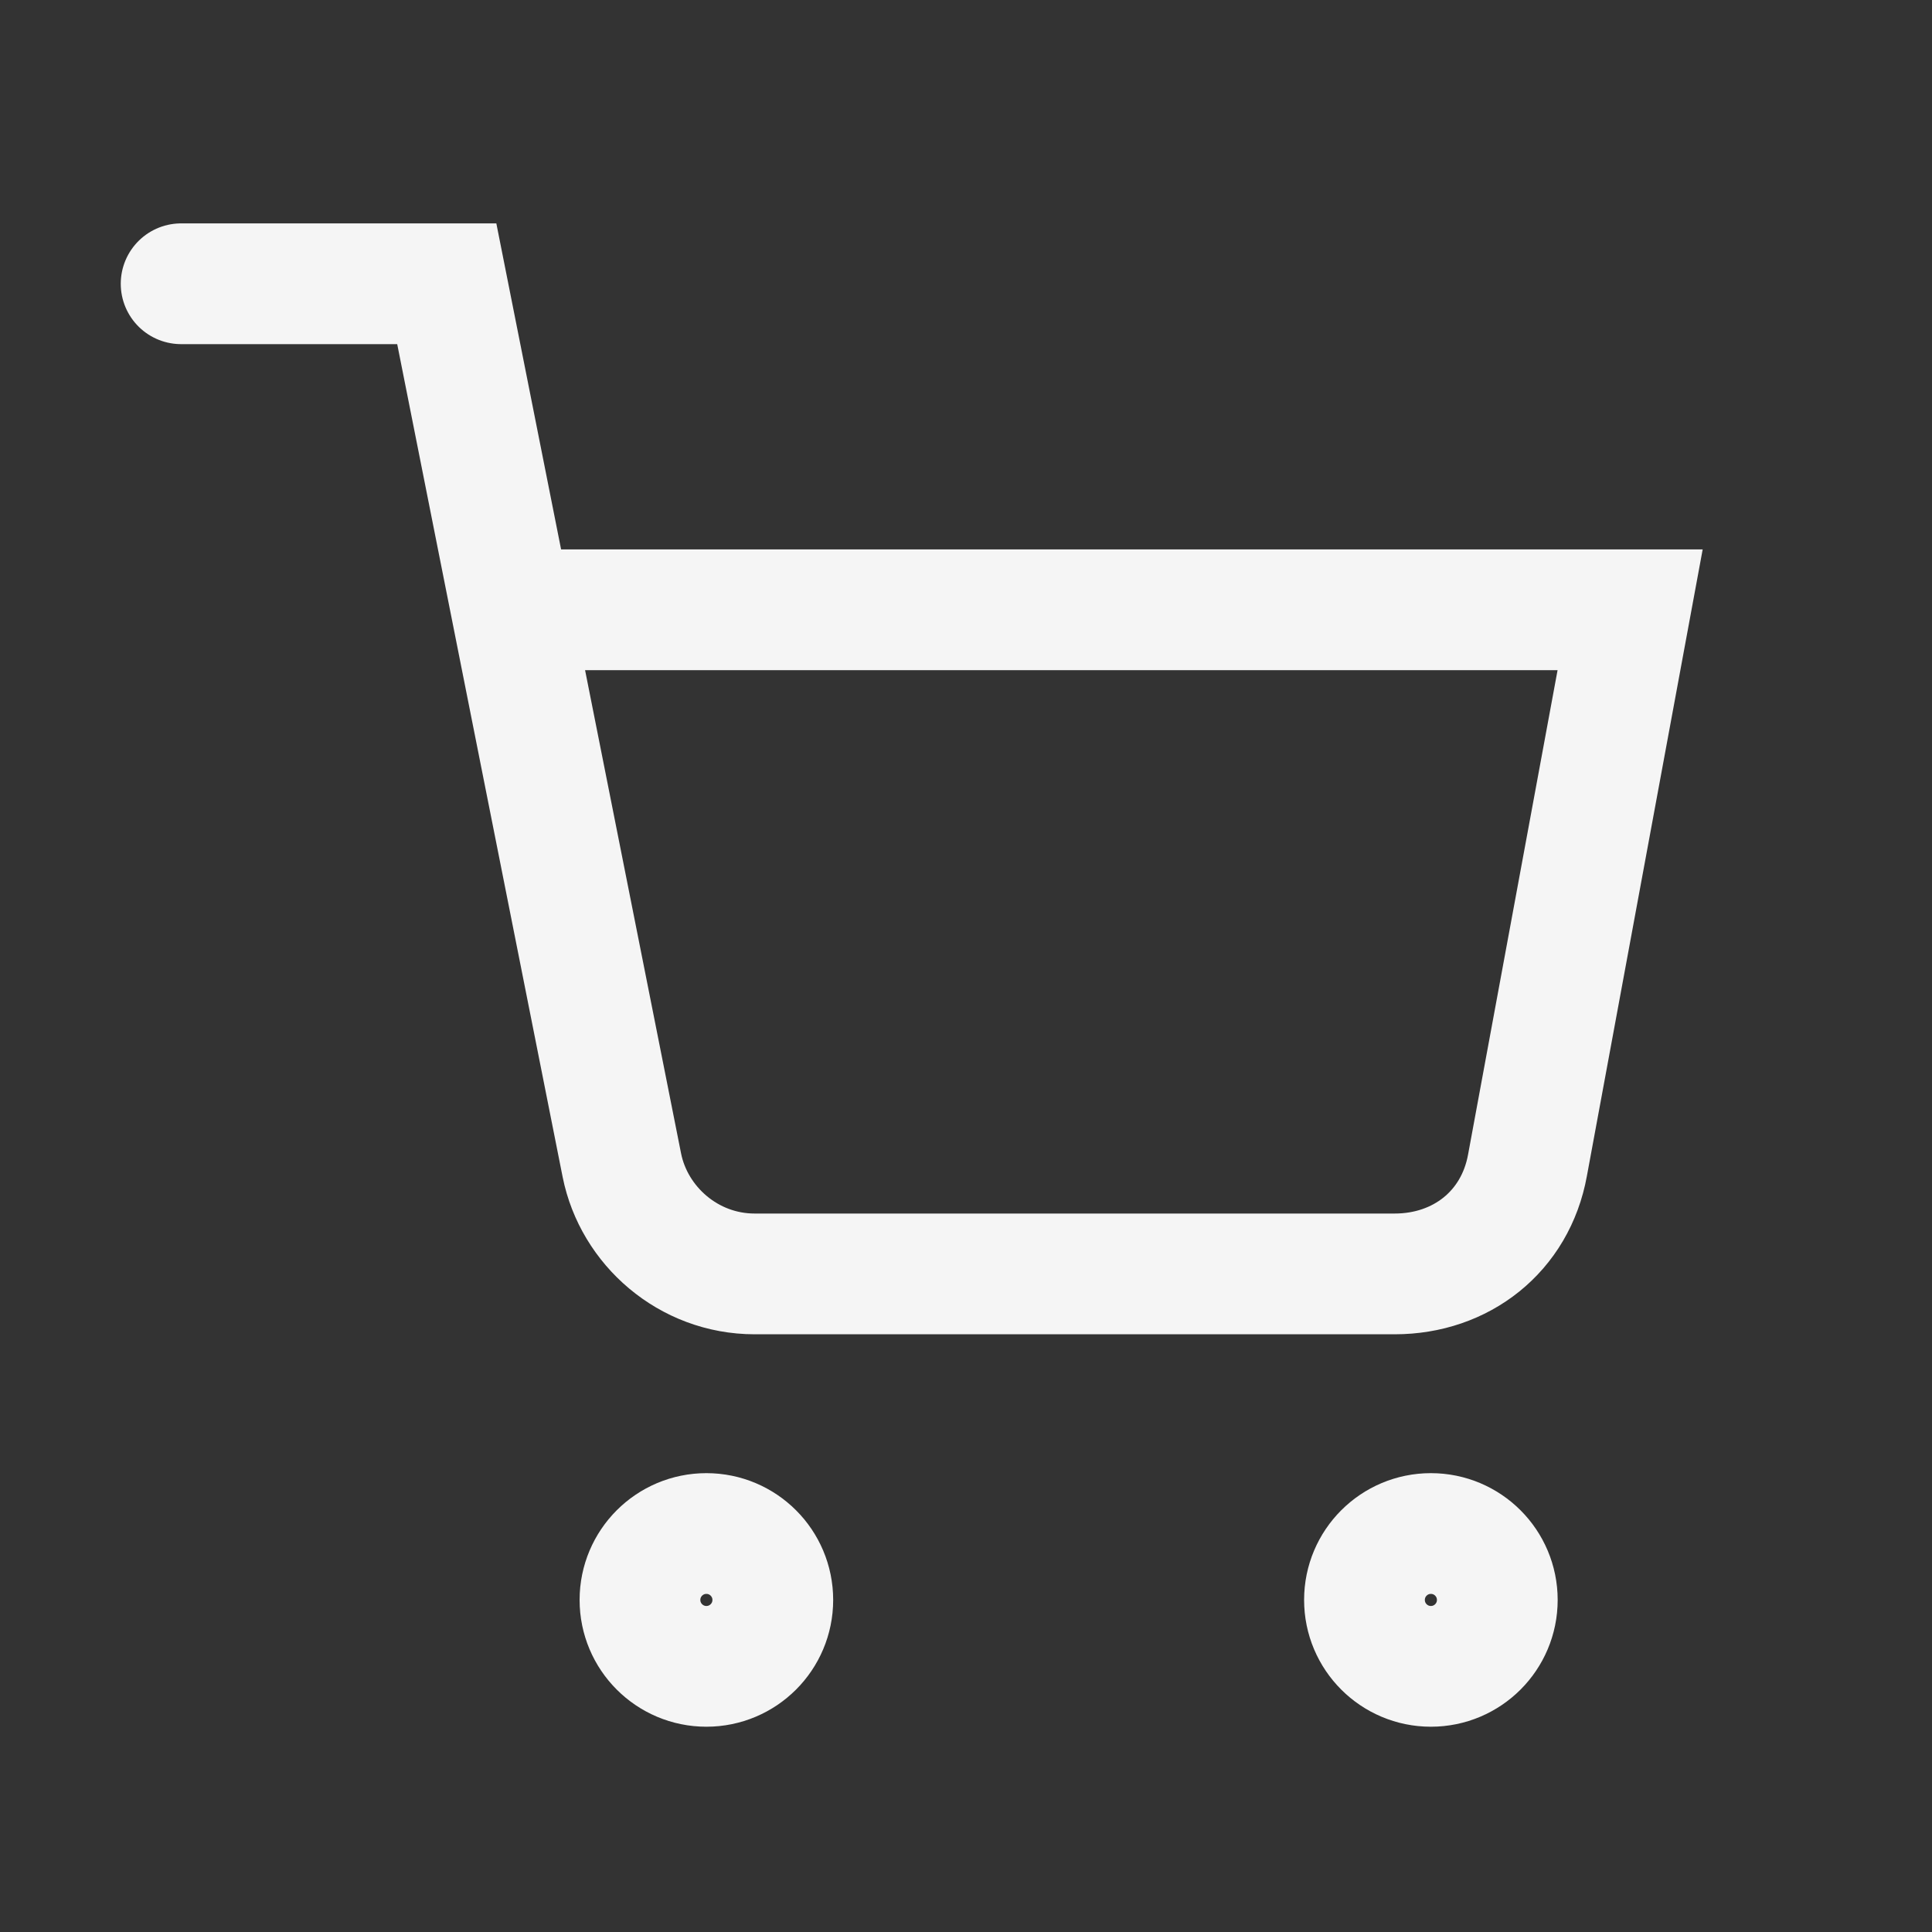 <?xml version="1.0" encoding="utf-8"?>
<!-- Generator: Adobe Illustrator 24.1.2, SVG Export Plug-In . SVG Version: 6.00 Build 0)  -->
<svg version="1.1" id="Layer_1" xmlns="http://www.w3.org/2000/svg" xmlns:xlink="http://www.w3.org/1999/xlink" x="0px" y="0px"
	 viewBox="0 0 32 32" style="enable-background:new 0 0 32 32;" xml:space="preserve">
<rect x="0" y="0" width="32" height="32" fill="#333333" stroke="none"/>
<style type="text/css">
	.st0{fill:none;stroke:#F5F5F5;stroke-width:2;stroke-linecap:round;stroke-miterlimit:10;}
</style>
<circle class="st0" cx="11.7" cy="26.5" r="1.1"/>
<circle class="st0" cx="23.7" cy="26.5" r="1.1"/>
<path class="st0" d="M3,4.7h4.4l2.9,14.6c0.2,1,1.1,1.8,2.2,1.8h10.6c1.1,0,2-0.7,2.2-1.8l1.7-9.2H8.5"/>
</svg>
